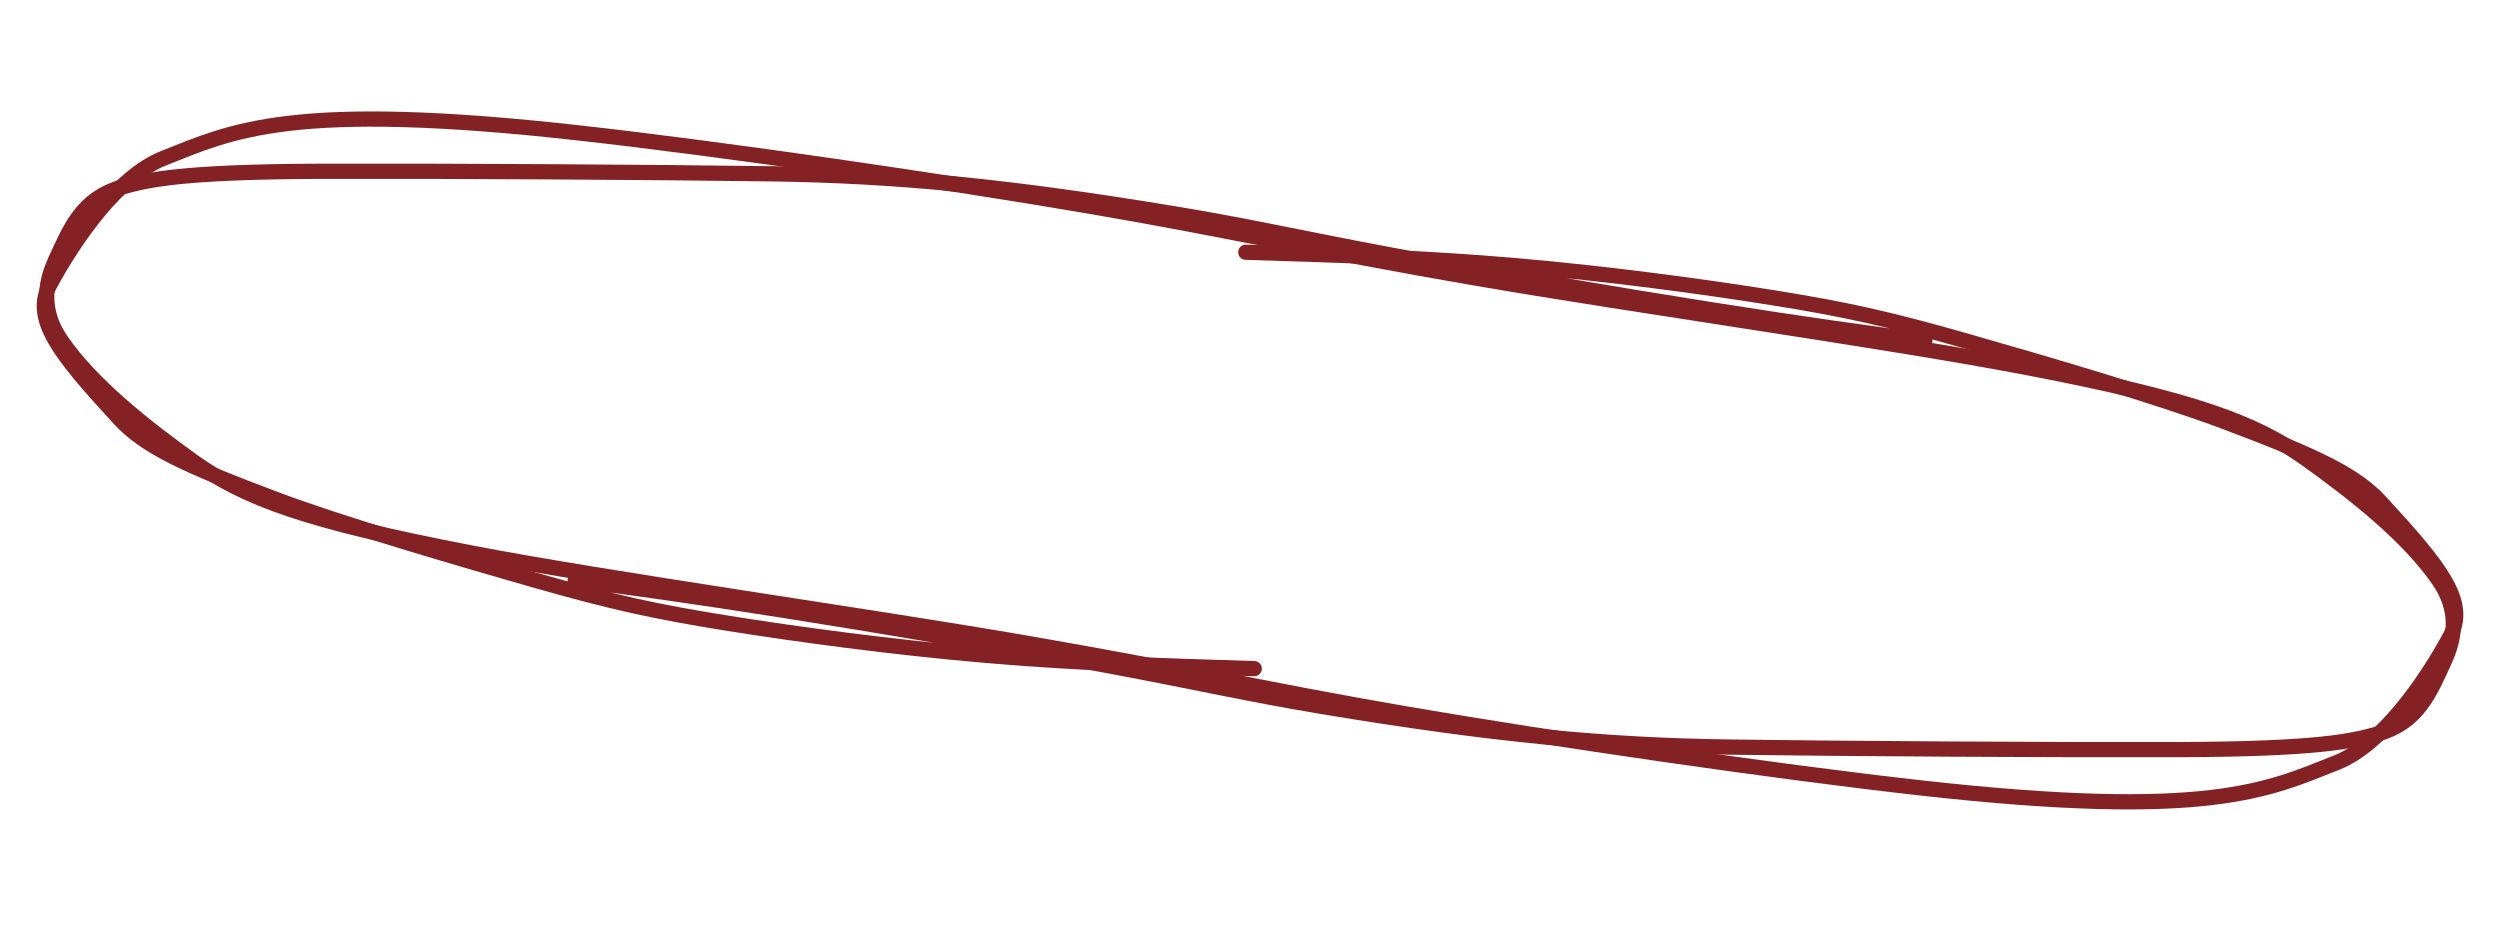 <svg width="164" height="61" viewBox="0 0 164 61" fill="none" xmlns="http://www.w3.org/2000/svg">
<path d="M126.27 22.36C122.475 21.848 118.68 21.335 112.396 20.341C106.112 19.347 97.453 17.887 91.394 16.758C85.334 15.629 82.136 14.875 77.285 14.068C66.082 12.203 58.737 11.519 50.611 11.402C43.175 11.295 29.023 11.212 21.1 11.236C11.893 11.264 9.696 11.798 8.044 12.258C5.421 12.989 4.625 14.893 3.584 17.205C2.704 19.16 2.997 20.866 4.023 22.353C6.009 25.232 9.478 27.982 12.672 30.268C16.041 32.677 20.005 34.179 30.909 36.276C40.007 38.026 56.589 40.334 67.409 42.204C78.23 44.075 82.85 45.225 92.418 46.866C101.986 48.508 116.362 50.606 125.937 51.68C144.924 53.81 148.78 51.809 153.295 50.022C156.181 48.879 159.003 44.926 160.708 41.788C161.94 39.519 160.188 37.301 156.155 32.924C154.49 31.117 151.835 29.875 145.929 27.657C141.594 26.028 134.204 23.865 129.016 22.381C123.828 20.897 120.98 20.282 116.362 19.54C111.744 18.798 105.441 17.947 99.353 17.422C93.264 16.898 87.581 16.725 81.725 16.547" stroke="#842124" stroke-linecap="round"/>
<path d="M37.734 38.05C41.529 38.563 45.324 39.075 51.608 40.069C57.892 41.063 66.551 42.523 72.61 43.652C78.67 44.782 81.868 45.535 86.719 46.343C97.922 48.207 105.267 48.891 113.393 49.008C120.829 49.115 134.98 49.198 142.904 49.174C152.11 49.146 154.308 48.612 155.96 48.152C158.583 47.421 159.379 45.517 160.42 43.205C161.299 41.25 161.007 39.544 159.981 38.057C157.995 35.178 154.526 32.428 151.332 30.142C147.963 27.733 143.999 26.231 133.095 24.134C123.997 22.384 107.415 20.076 96.595 18.206C85.774 16.335 81.154 15.186 71.586 13.544C62.018 11.902 47.642 9.804 38.067 8.73C19.08 6.6 15.224 8.601 10.709 10.389C7.823 11.531 5 15.484 3.296 18.622C2.064 20.892 3.816 23.109 7.849 27.486C9.514 29.293 12.168 30.535 18.075 32.753C22.41 34.382 29.8 36.545 34.988 38.029C40.176 39.513 43.024 40.128 47.642 40.87C52.26 41.612 58.562 42.463 64.651 42.988C70.74 43.513 76.423 43.685 82.279 43.863" stroke="#842124" stroke-linecap="round"/>
</svg>
